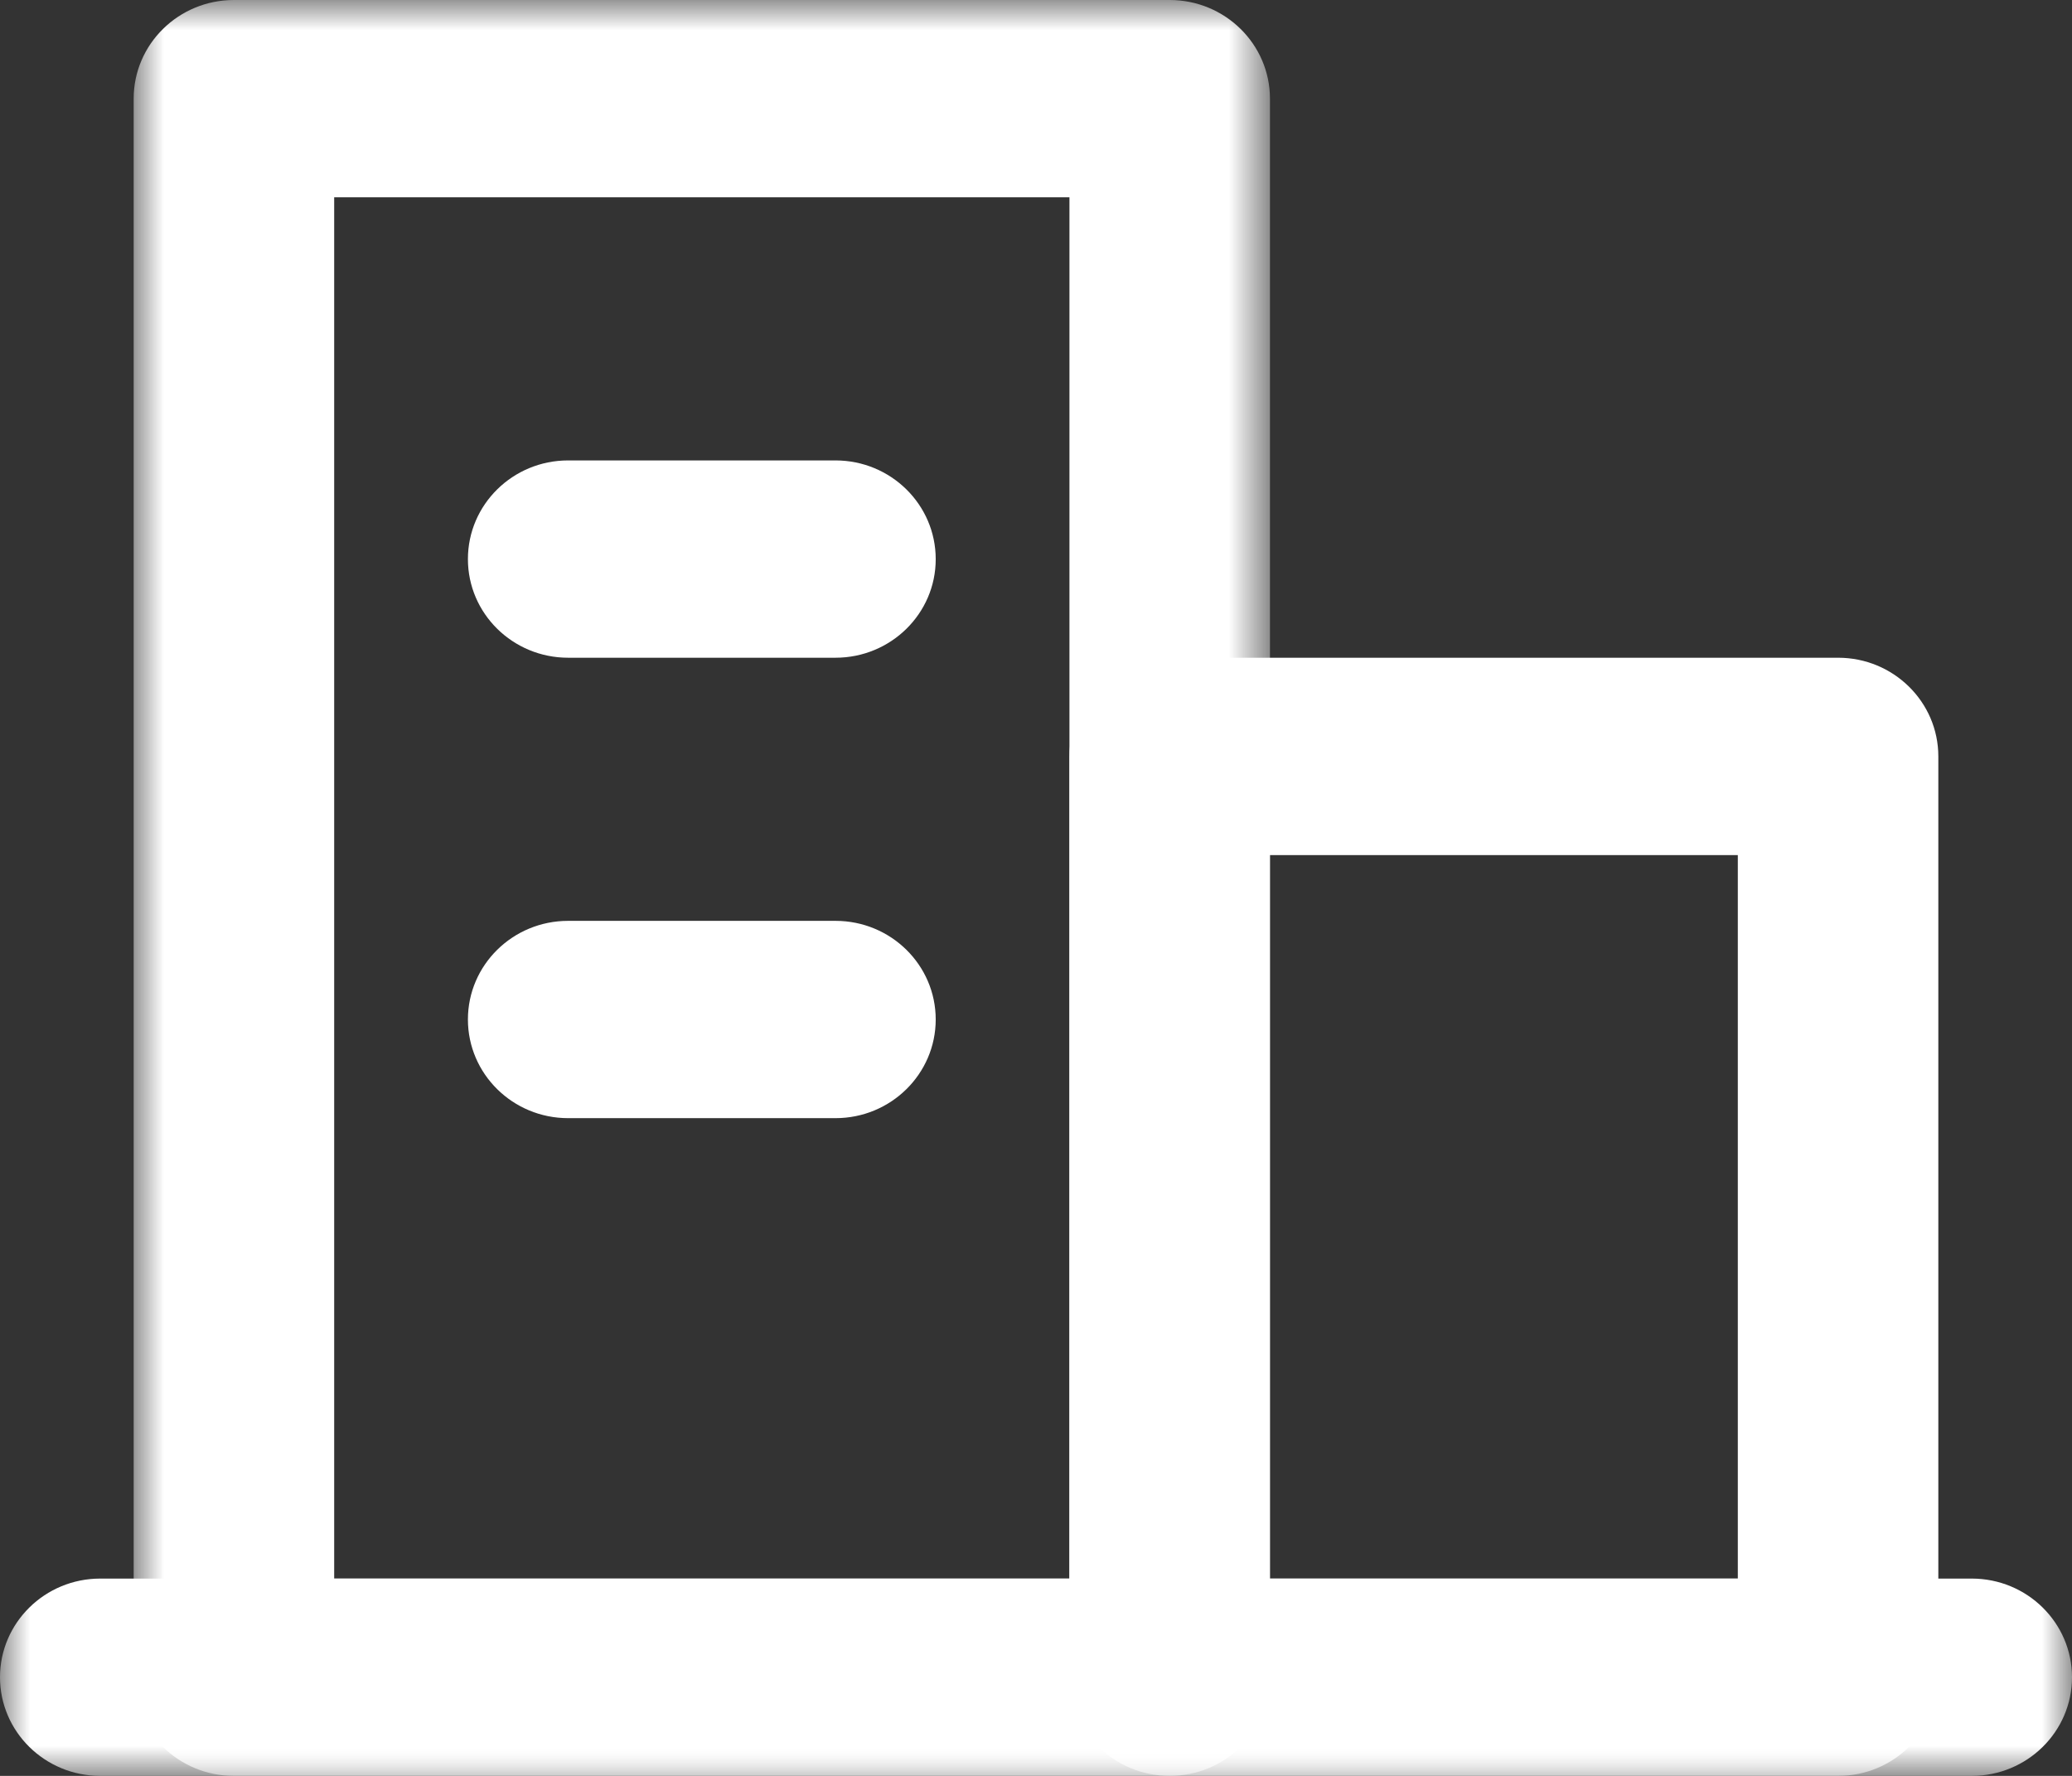 <?xml version="1.0" encoding="UTF-8"?>
<svg width="35px" height="30px" viewBox="0 0 35 30" version="1.1" xmlns="http://www.w3.org/2000/svg" xmlns:xlink="http://www.w3.org/1999/xlink">
    <rect x="0" y="0" width="35" height="30" fill="#333333" stroke="none"/>
    <title>Clip 4</title>
    <defs>
        <polygon id="path-1" points="7.10550856e-16 0 19.194 0 19.194 30 7.10550856e-16 30"></polygon>
        <polygon id="path-3" points="0 30 35 30 35 0 0 0"></polygon>
    </defs>
    <g id="页面-1" stroke="none" stroke-width="1" fill="none" fill-rule="evenodd">
        <g id="FineBI首页" transform="translate(-442, -5139)">
            <g id="编组" transform="translate(442, 5139)">
                <g transform="translate(2.258, 0)">
                    <mask id="mask-2" fill="white">
                        <use xlink:href="#path-1"></use>
                    </mask>
                    <g id="Clip-2"></g>
                    <path d="M3.387,26.667 L15.807,26.667 L15.807,3.333 L3.387,3.333 L3.387,26.667 L3.387,26.667 Z M17.5,30 L1.693,30 C0.758,30 7.10550856e-16,29.254 7.10550856e-16,28.334 L7.10550856e-16,1.667 C7.10550856e-16,0.746 0.759,0 1.693,0 L17.5,0 C18.435,0 19.194,0.747 19.194,1.667 L19.194,28.333 C19.194,29.253 18.435,30 17.5,30 L17.5,30 Z" id="Fill-1" fill="#FFFFFF" mask="url(#mask-2)"></path>
                </g>
                <mask id="mask-4" fill="white">
                    <use xlink:href="#path-3"></use>
                </mask>
                <g id="Clip-4"></g>
                <path d="M21.452,26.667 L29.355,26.667 L29.355,14.445 L21.452,14.445 L21.452,26.667 Z M31.049,30 L19.758,30 C18.823,30 18.065,29.254 18.065,28.334 L18.065,12.778 C18.065,11.857 18.824,11.111 19.758,11.111 L31.049,11.111 C31.984,11.111 32.742,11.858 32.742,12.778 L32.742,28.333 C32.742,29.253 31.984,30 31.049,30 Z" id="Fill-3" fill="#FFFFFF" mask="url(#mask-4)"></path>
                <path d="M14.113,18.889 L9.597,18.889 C8.662,18.889 7.904,18.142 7.904,17.222 C7.904,16.302 8.662,15.556 9.597,15.556 L14.113,15.556 C15.048,15.556 15.806,16.302 15.806,17.222 C15.806,18.142 15.048,18.889 14.113,18.889 M14.113,11.111 L9.597,11.111 C8.662,11.111 7.904,10.365 7.904,9.445 C7.904,8.524 8.662,7.778 9.597,7.778 L14.113,7.778 C15.048,7.778 15.806,8.525 15.806,9.445 C15.807,10.365 15.048,11.111 14.113,11.111 M33.307,30 L1.693,30 C0.758,30 0,29.253 0,28.334 C0,27.414 0.759,26.667 1.693,26.667 L33.307,26.667 C34.242,26.667 35,27.414 35,28.334 C35,29.253 34.242,30 33.307,30" id="Fill-5" fill="#FFFFFF" mask="url(#mask-4)"></path>
            </g>
        </g>
    </g>
</svg>